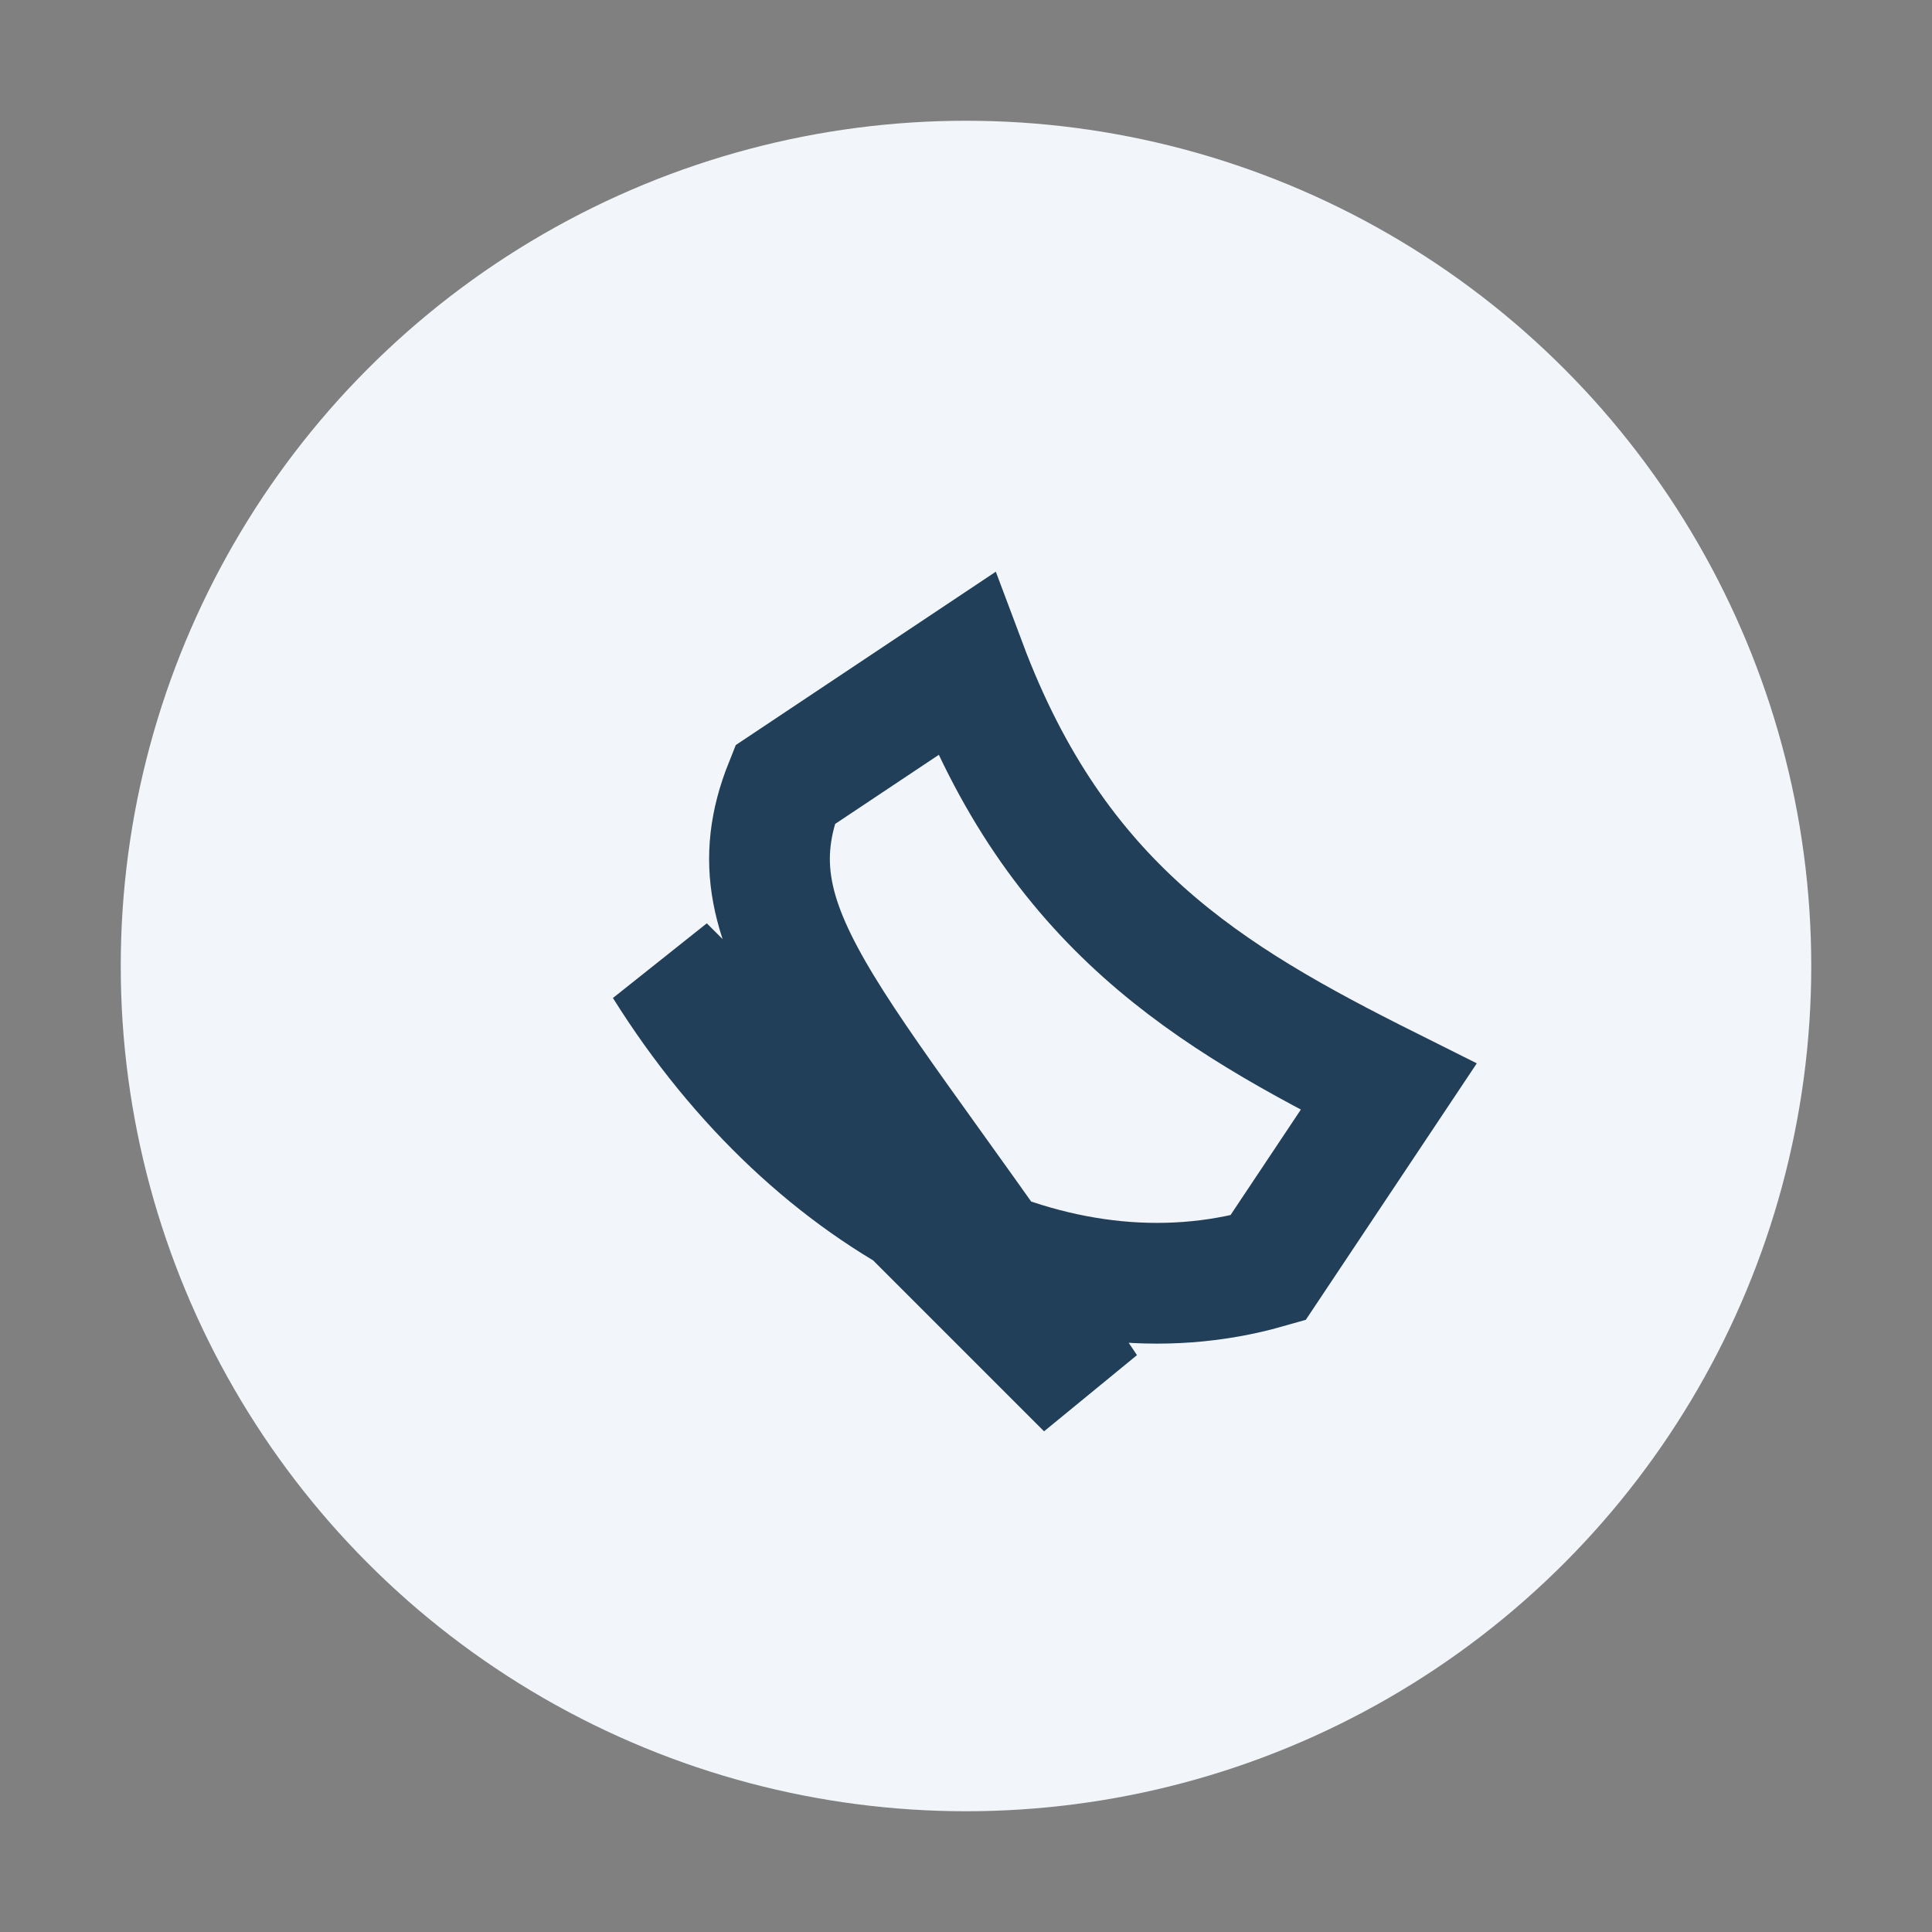 <?xml version="1.0" encoding="UTF-8"?>
<svg xmlns="http://www.w3.org/2000/svg" width="32" height="32" viewBox="0 0 32 32"><rect x="0" y="0" width="32" height="32" fill="#808080" stroke="none"/><circle cx="16" cy="16" r="14" fill="#F2F6FA"/><path d="M11 16c2.5 4 6.5 6 10 5l2-3c-3-1.5-5.5-3-7-7l-3 2c-1 2.5 1 4 5 10z" stroke="#223F5A" stroke-width="2" fill="none"/></svg>